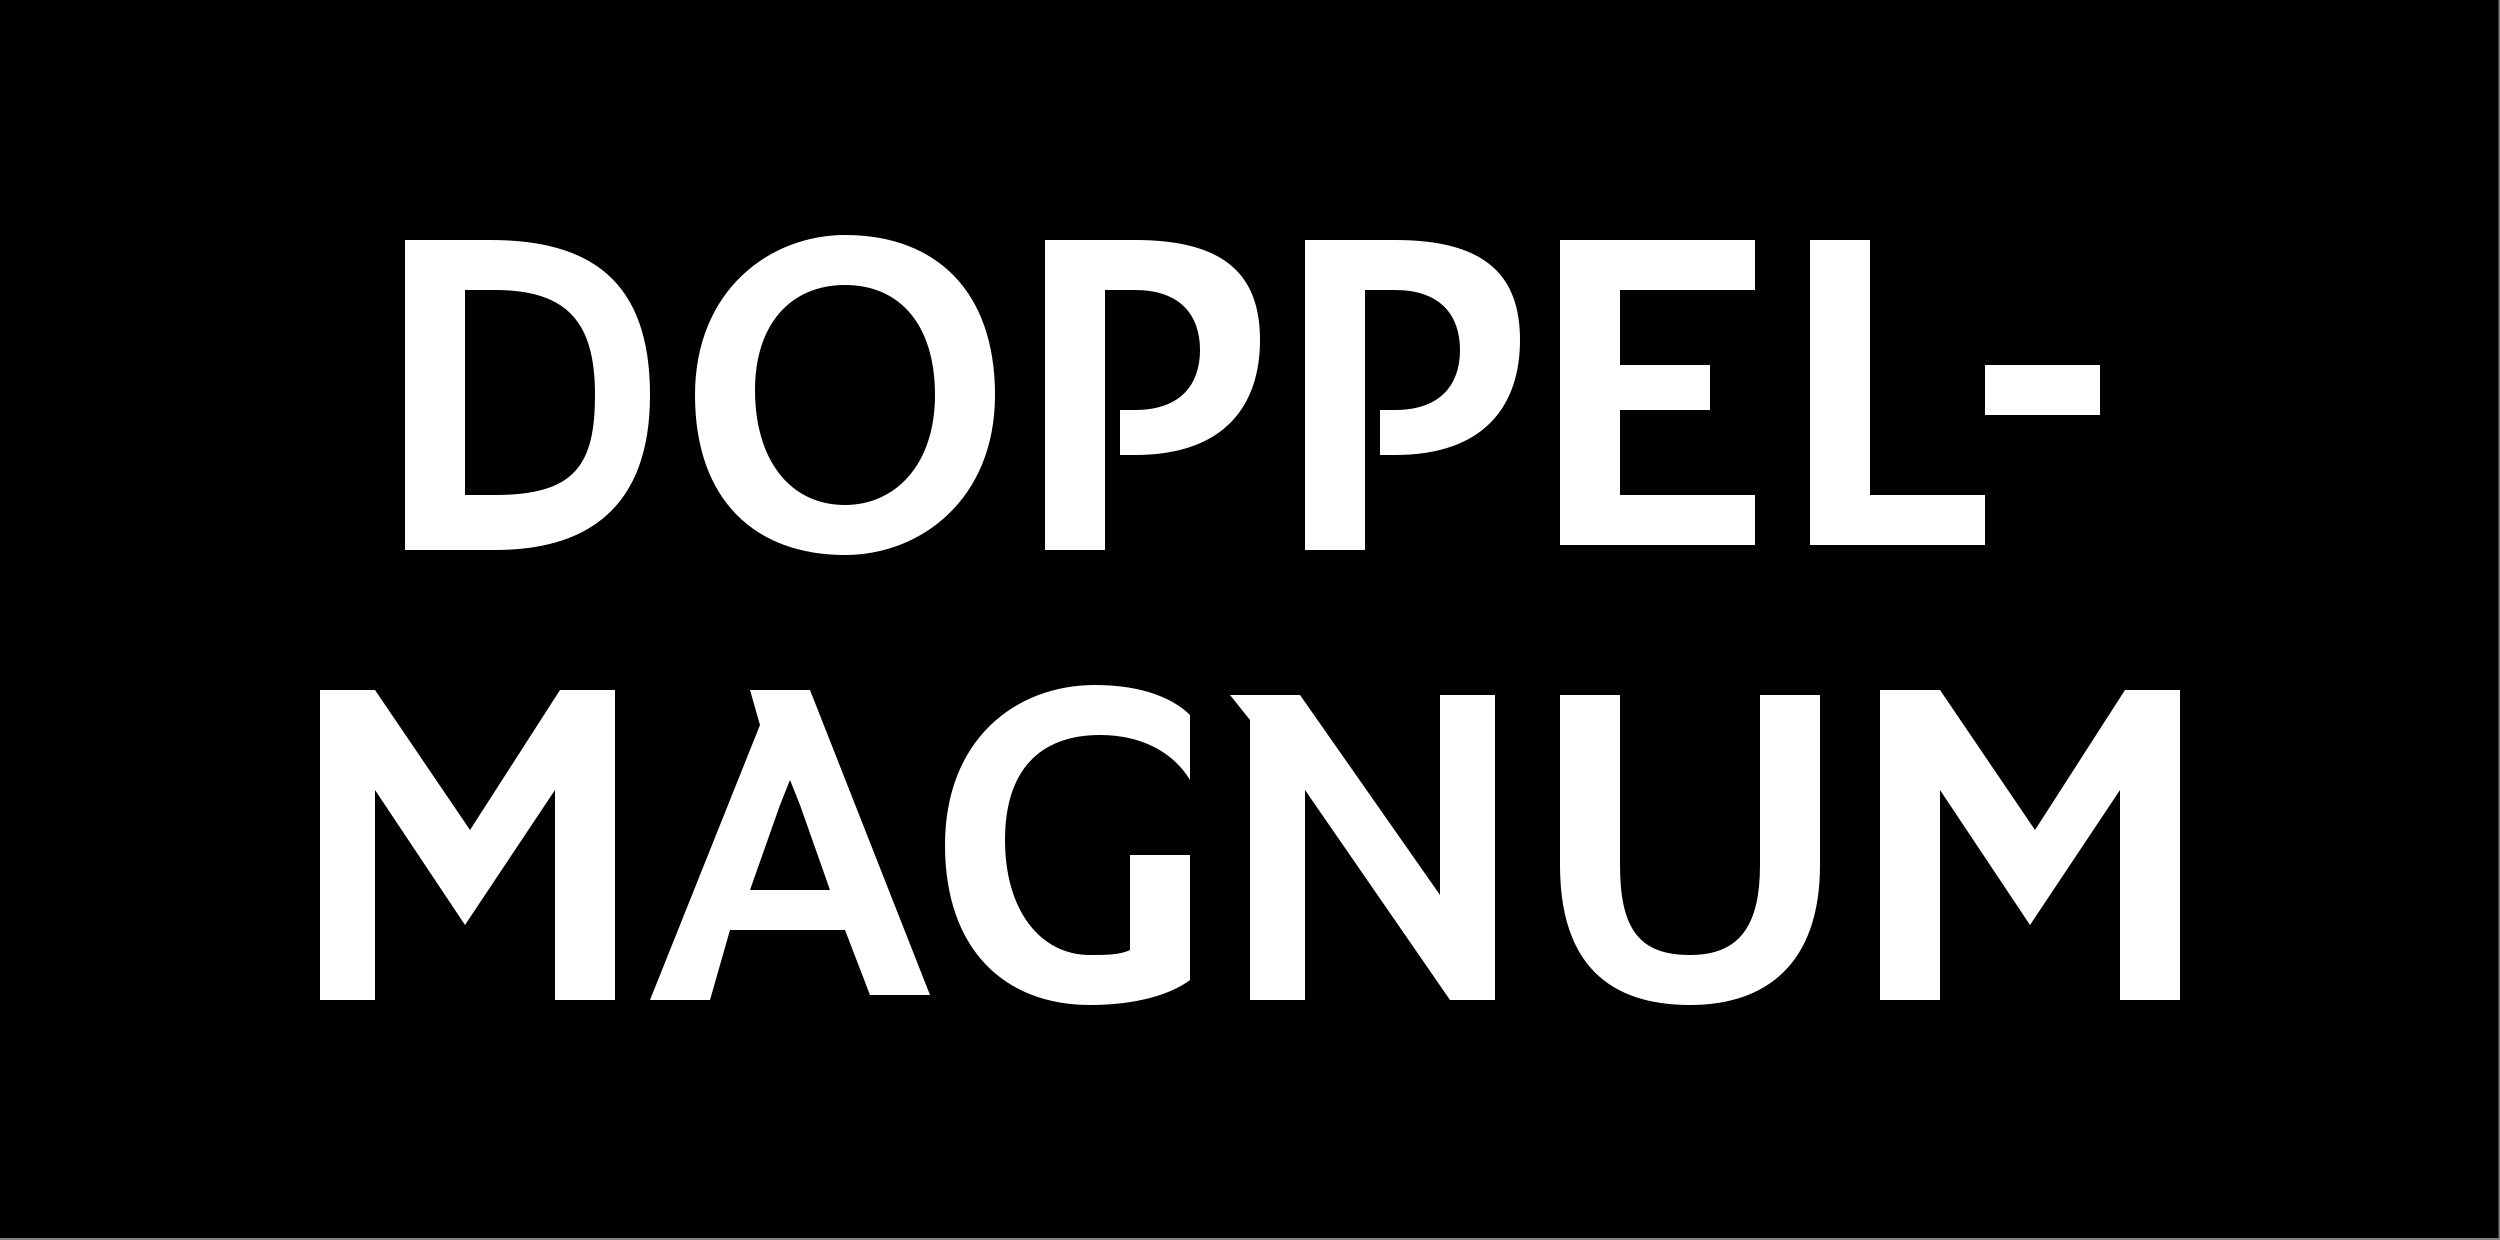 <?xml version="1.0" encoding="utf-8"?>
<!-- Generator: Adobe Illustrator 24.0.3, SVG Export Plug-In . SVG Version: 6.00 Build 0)  -->
<svg version="1.1" id="Ebene_1" xmlns="http://www.w3.org/2000/svg" xmlns:xlink="http://www.w3.org/1999/xlink" x="0px" y="0px"
	 viewBox="0 0 50 24.8" style="enable-background:new 0 0 50 24.8;" xml:space="preserve">
<rect x="0" y="0" width="50" height="24.8" fill="#808080" stroke="none"/>
<style type="text/css">
	.st0{fill:#FFFFFF;}
</style>
<g id="Gruppe_3887" transform="translate(-755.23 -94.54)">
	<rect id="Rechteck_21" x="755.2" y="94.5" width="50" height="24.8"/>
</g>
<g>
	<path class="st0" d="M8.1,4.8h1.7c2,0,3.2,0.8,3.2,3.1S11.7,11,9.9,11H8.1V4.8z M9.9,9.9c1.6,0,2-0.6,2-2c0-1.4-0.5-2.1-2-2.1H9.3
		v4.1H9.9z"/>
	<path class="st0" d="M13.9,7.9c0-2.1,1.5-3.2,3-3.2c1.8,0,3,1.1,3,3.2c0,2.1-1.5,3.2-3,3.2C15.1,11.1,13.9,10,13.9,7.9z M18.7,7.9
		c0-1.4-0.7-2.2-1.8-2.2c-1.1,0-1.8,0.8-1.8,2.1c0,1.4,0.7,2.3,1.8,2.3C17.9,10.1,18.7,9.3,18.7,7.9z"/>
	<path class="st0" d="M20.9,4.8h1.8c1.8,0,2.5,0.7,2.5,2c0,1.3-0.7,2.3-2.5,2.3h-0.3V8.2h0.3C23.6,8.2,24,7.7,24,7
		c0-0.7-0.4-1.2-1.3-1.2h-0.6V11h-1.2V4.8z"/>
	<path class="st0" d="M26.1,4.8h1.8c1.8,0,2.5,0.7,2.5,2c0,1.3-0.7,2.3-2.5,2.3h-0.3V8.2h0.3c0.9,0,1.3-0.5,1.3-1.2
		c0-0.7-0.4-1.2-1.3-1.2h-0.6V11h-1.2V4.8z"/>
	<path class="st0" d="M31.2,4.8h3.9v1h-2.7v1.5h1.8v0.9h-1.8v1.7h2.7v1h-3.9V4.8z"/>
	<path class="st0" d="M36.2,4.8h1.2v5.1h2.3v1h-3.5V4.8z"/>
	<path class="st0" d="M39.6,7.3H42v1h-2.3V7.3z"/>
	<path class="st0" d="M6.4,13.8h1.1l1.9,2.8l1.8-2.8h1.1V20h-1.2v-4.2l-1.8,2.7h0l-1.8-2.7V20H6.4V13.8z"/>
	<path class="st0" d="M15.2,14.5L15,13.8h1.2l2.4,6.1h-1.2l-0.5-1.3h-2.3L14.2,20H13L15.2,14.5z M15,17.8h1.6L16,16.1l-0.2-0.5
		l-0.2,0.5L15,17.8z"/>
	<path class="st0" d="M18.9,16.9c0-2.1,1.4-3.2,3-3.2c1,0,1.6,0.3,1.9,0.6v1.3c-0.3-0.5-0.9-0.9-1.8-0.9c-1.2,0-1.9,0.7-1.9,2.1
		c0,1.4,0.7,2.3,1.7,2.3c0.3,0,0.6,0,0.8-0.1v-1.9h1.2v2.5c-0.4,0.3-1.1,0.5-2,0.5C20.1,20.1,18.9,19,18.9,16.9z"/>
	<path class="st0" d="M25,14.4l-0.4-0.5H26l2.8,4h0v-4h1.1V20h-0.9l-2.9-4.2h0V20H25V14.4z"/>
	<path class="st0" d="M31.2,17.3v-3.4h1.2v3.4c0,1.3,0.4,1.8,1.4,1.8c1,0,1.4-0.6,1.4-1.8v-3.4h1.2v3.4c0,2-1.1,2.8-2.6,2.8
		C32.2,20.1,31.2,19.3,31.2,17.3z"/>
	<path class="st0" d="M37.7,13.8h1.1l1.9,2.8l1.8-2.8h1.1V20h-1.2v-4.2l-1.8,2.7h0l-1.8-2.7V20h-1.2V13.8z"/>
</g>
</svg>
